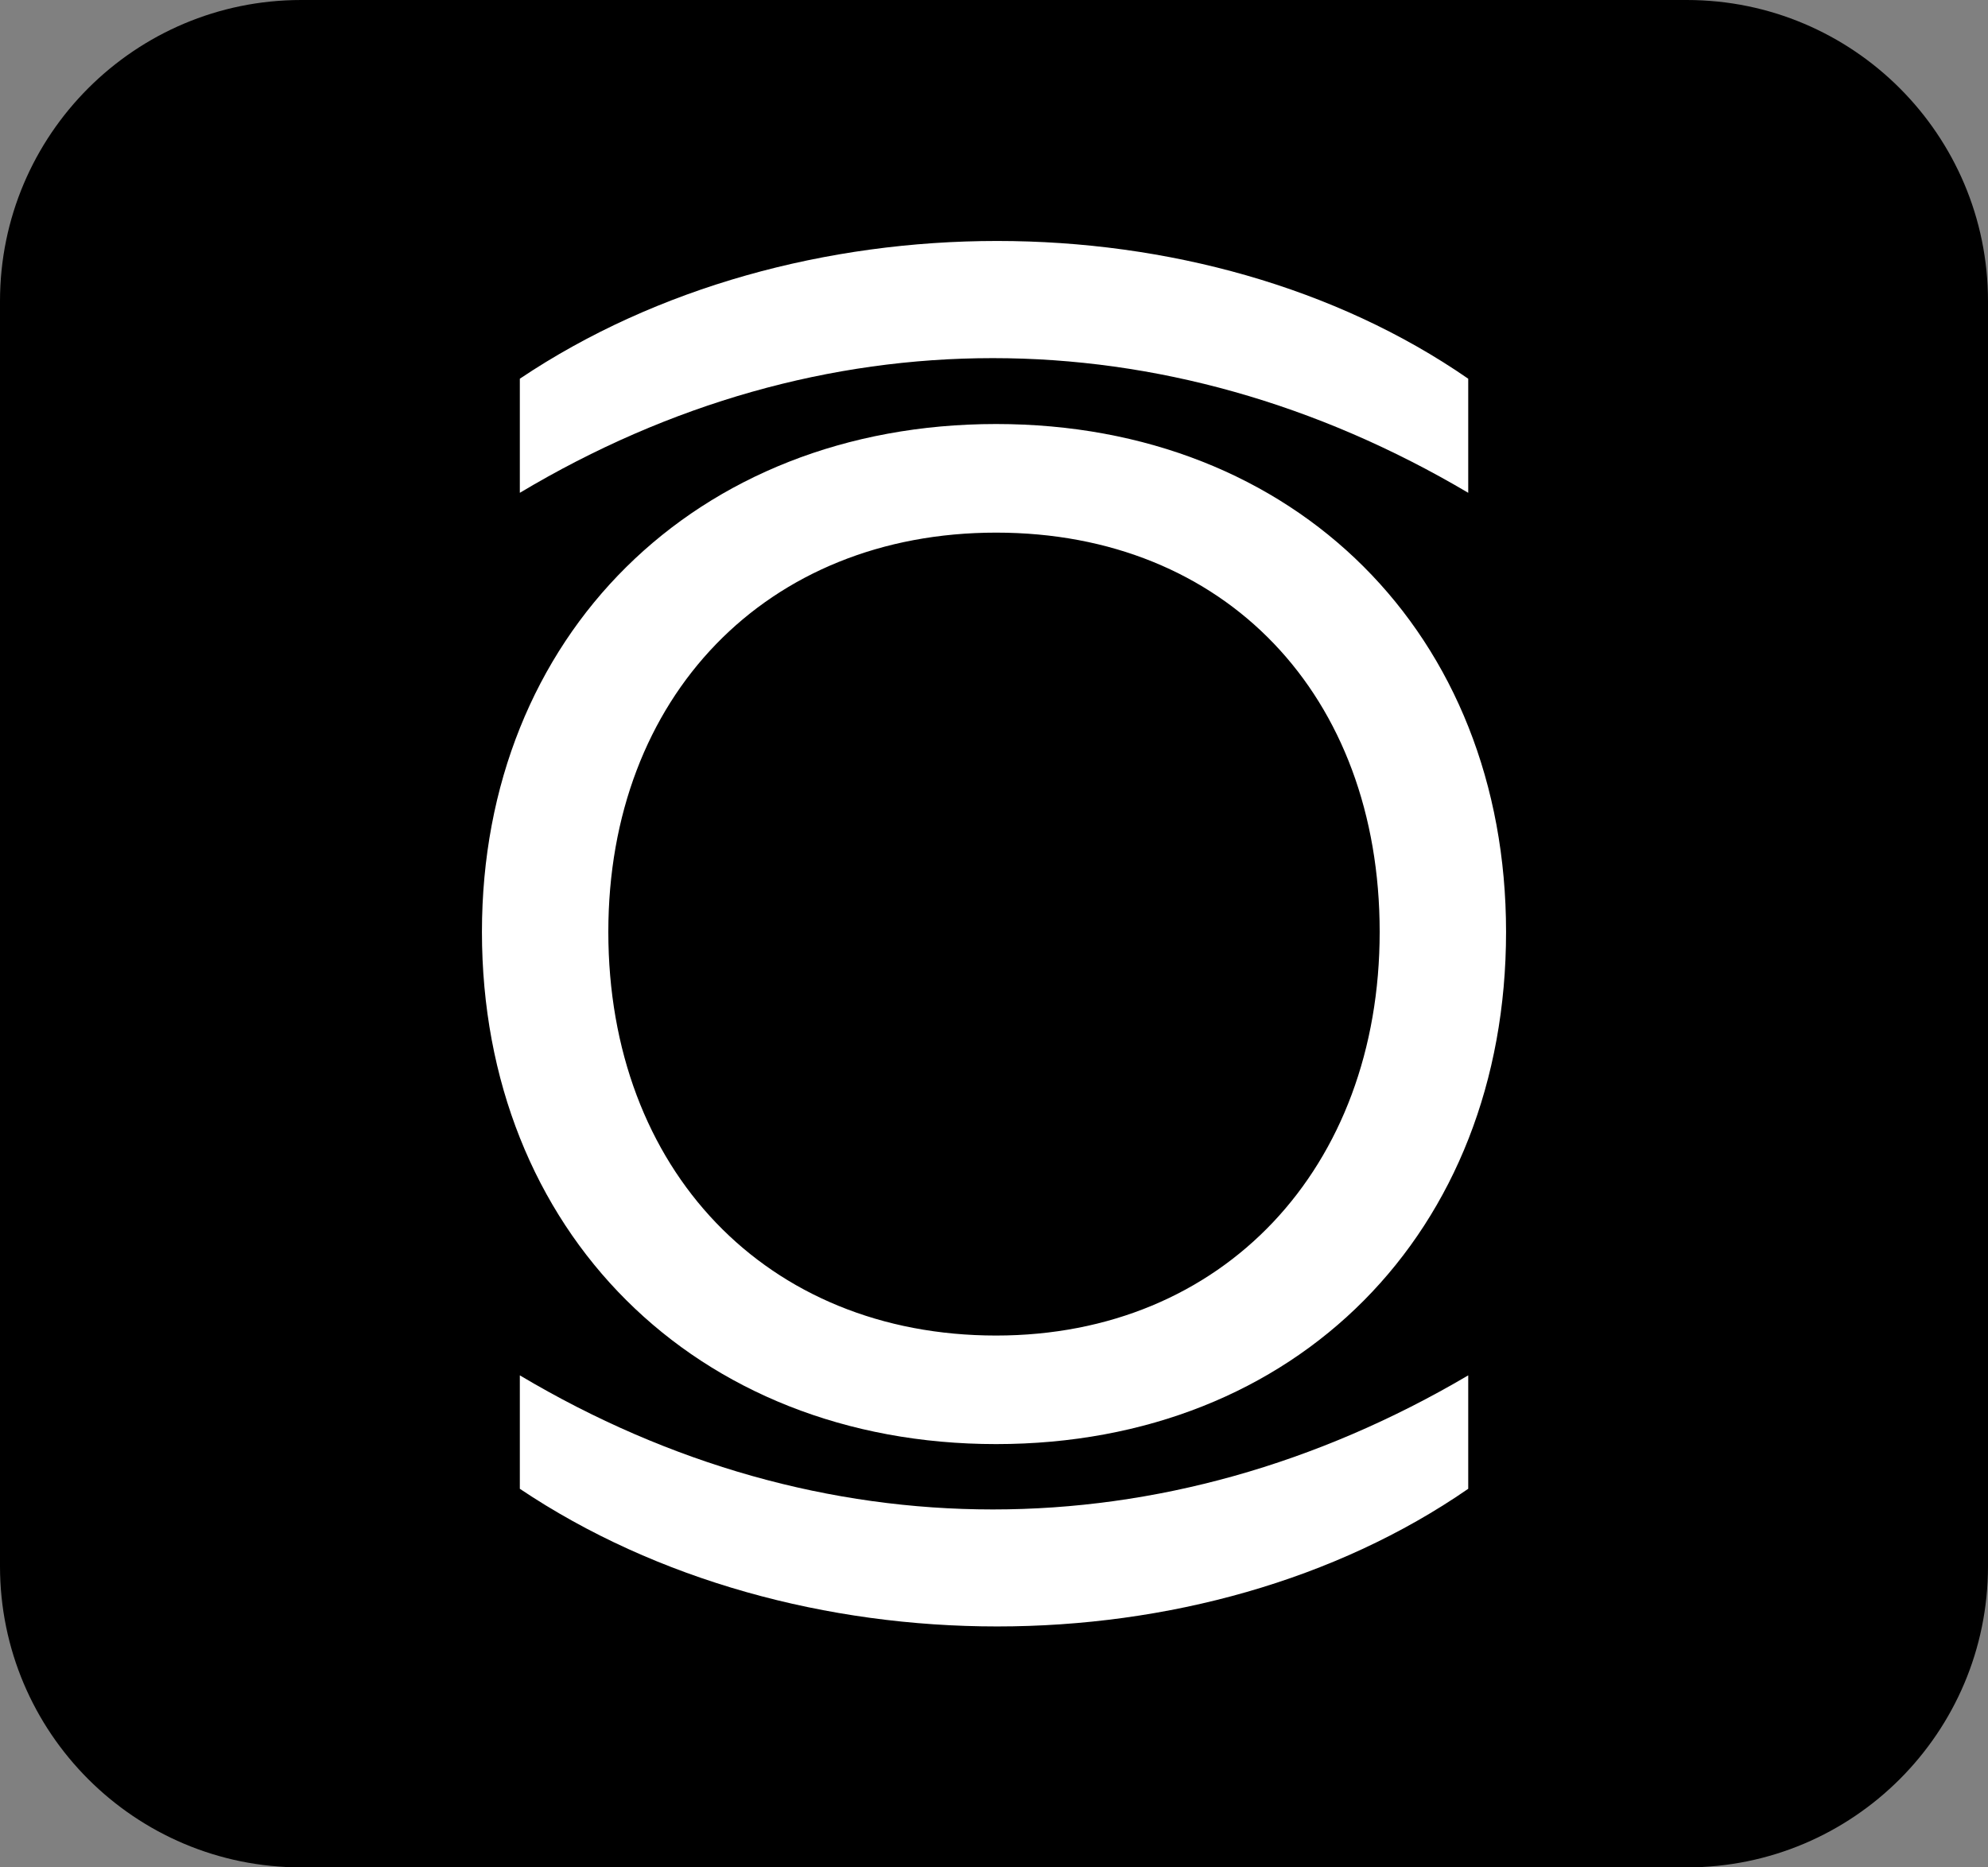 <svg width="33" height="31" viewBox="0 0 33 31" fill="none" xmlns="http://www.w3.org/2000/svg">
<rect x="0" y="0" width="33" height="31" fill="#808080" stroke="none"/>
<path d="M0 5C0 2.239 2.239 0 5 0H28C30.761 0 33 2.239 33 5V26C33 28.761 30.761 31 28 31H5C2.239 31 0 28.761 0 26V5Z" fill="black"/>
<path d="M8.629 6.287V8.181C13.615 5.2 19.333 5.2 24.372 8.181V6.287C19.964 3.238 13.173 3.238 8.629 6.287Z" fill="white"/>
<path fill-rule="evenodd" clip-rule="evenodd" d="M16.535 7.039C11.541 7.039 8 10.563 8 15.47C8 20.433 11.541 23.973 16.535 23.973C21.529 23.973 25 20.449 25 15.47C25 10.537 21.511 7.039 16.535 7.039ZM16.535 22.171C12.723 22.171 10.098 19.415 10.098 15.47C10.098 11.569 12.723 8.842 16.535 8.842C20.347 8.842 22.902 11.551 22.902 15.47C22.902 19.388 20.306 22.171 16.535 22.171Z" fill="white"/>
<path d="M24.372 24.715C19.964 27.762 13.173 27.762 8.629 24.715V22.832C13.615 25.8 19.333 25.8 24.372 22.832V24.715Z" fill="white"/>
</svg>